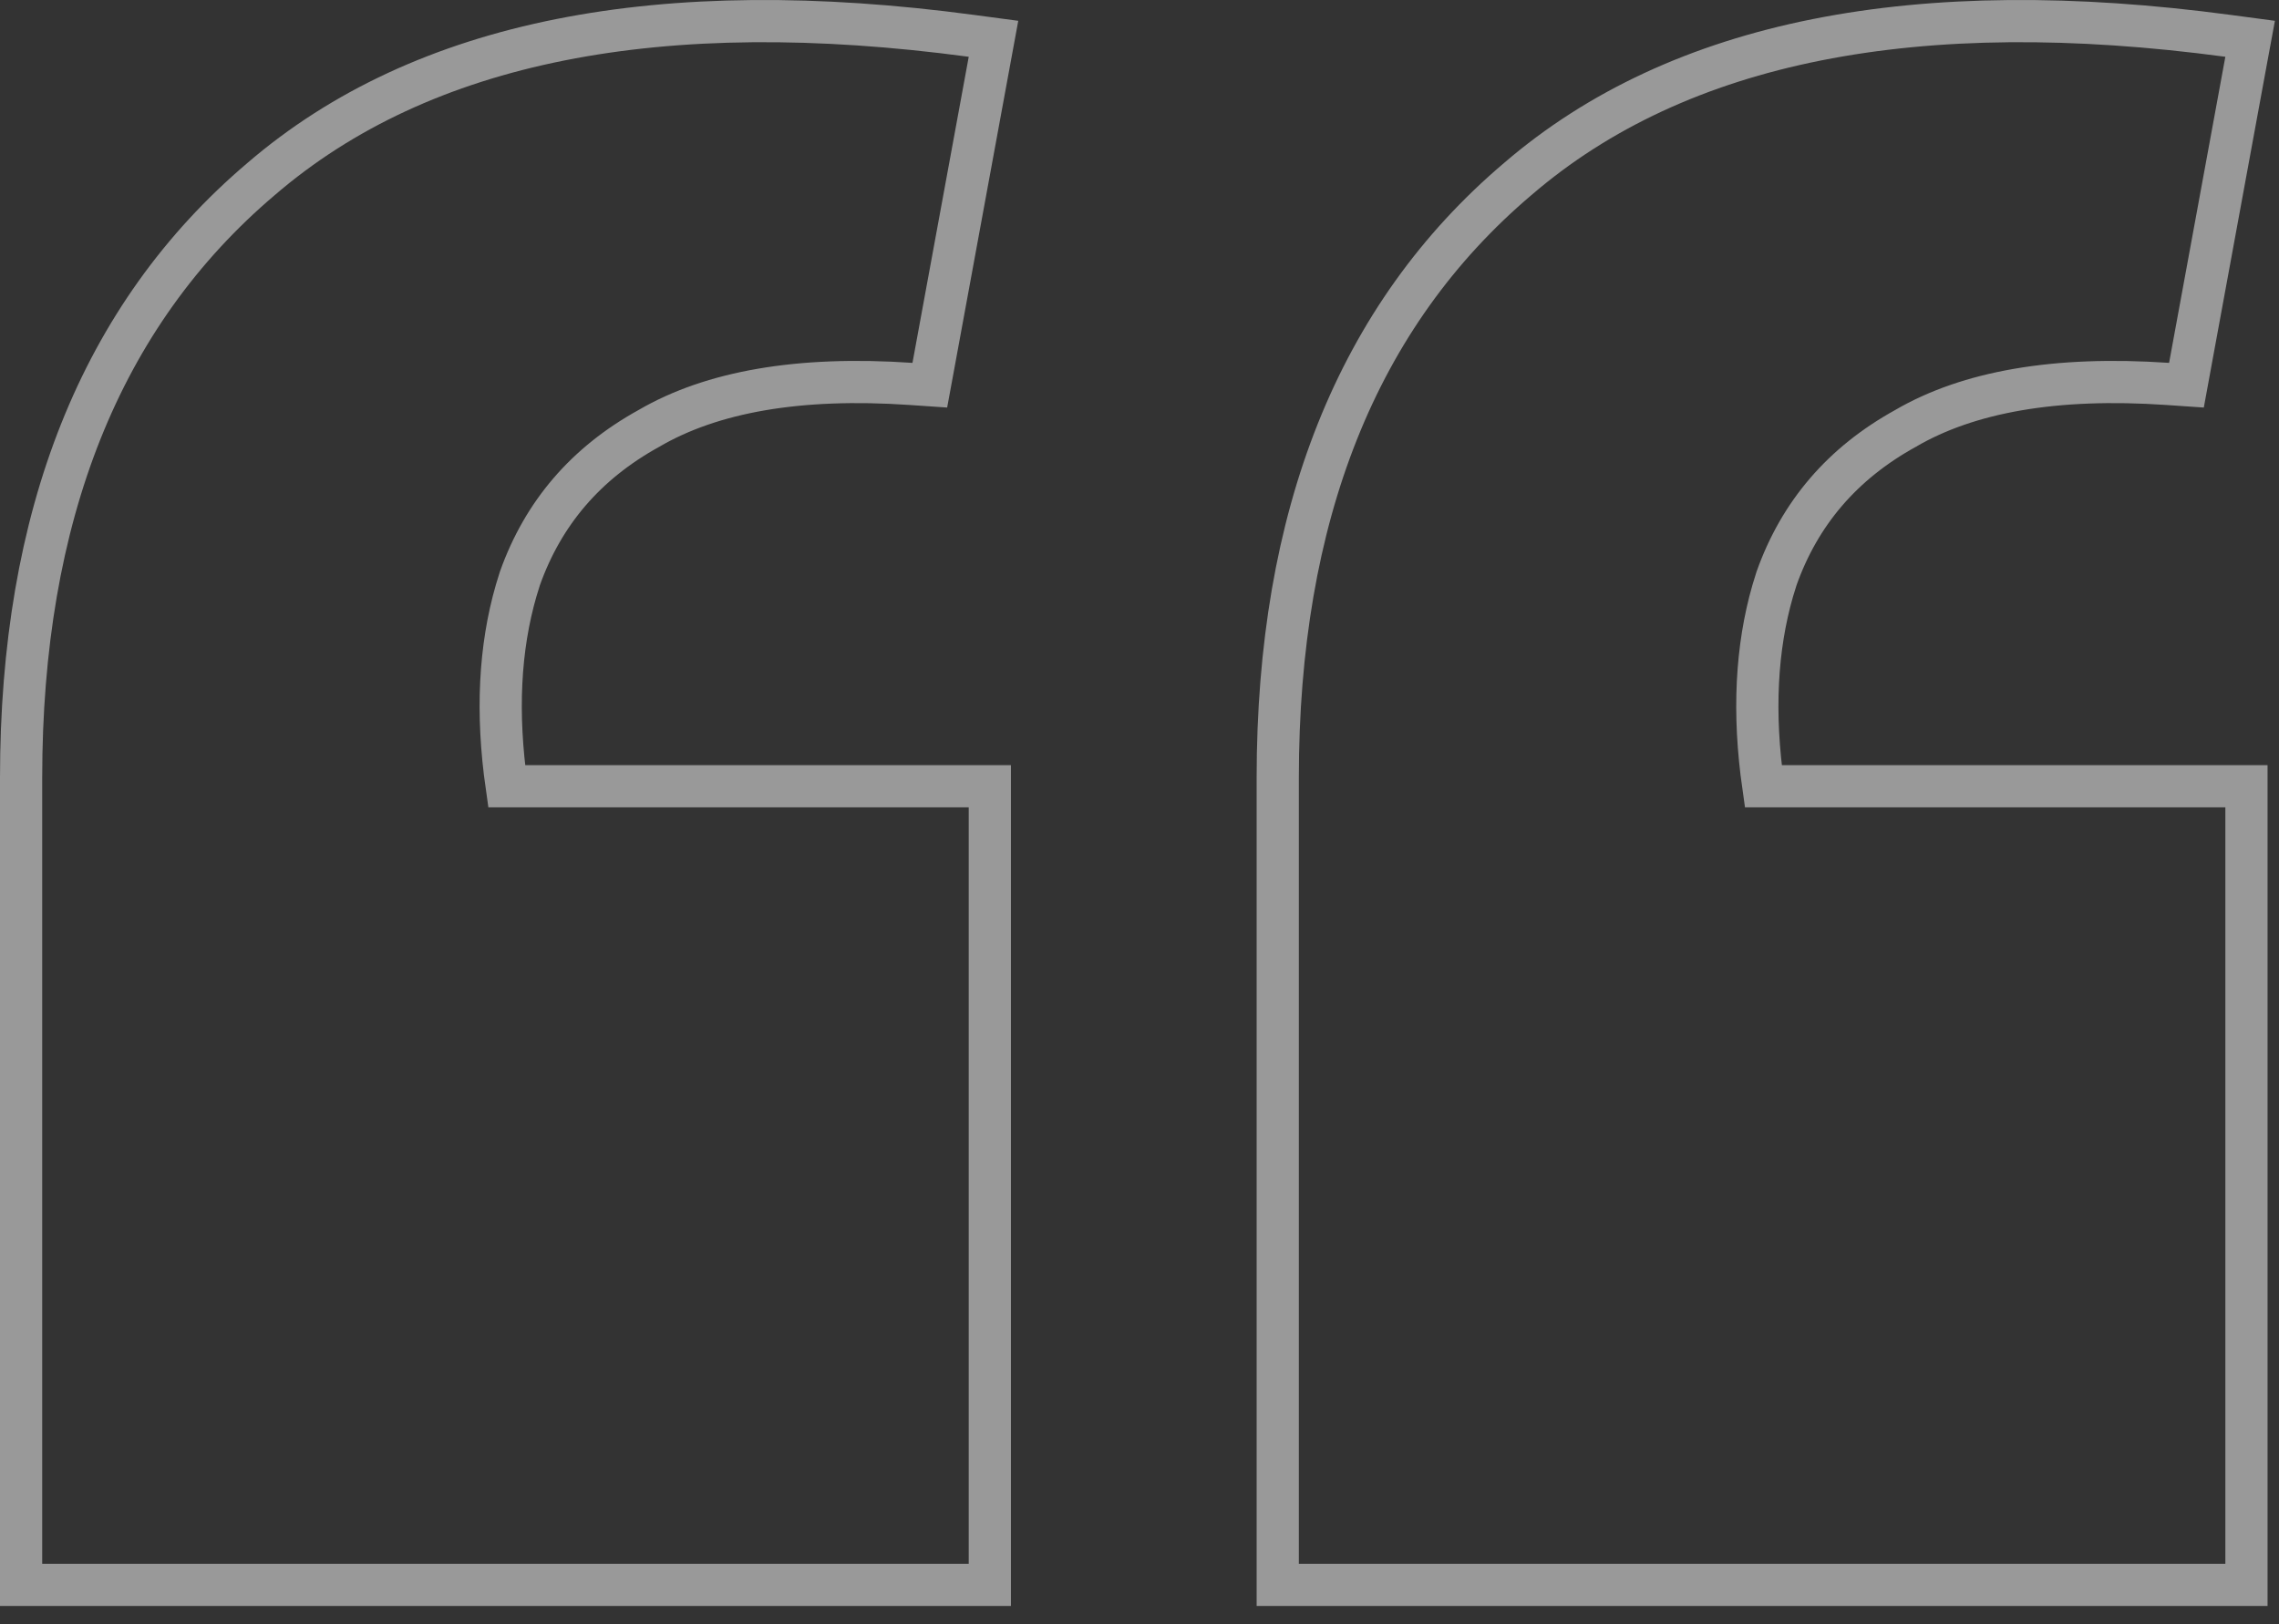 <svg xmlns="http://www.w3.org/2000/svg" width="108" height="77" viewBox="0 0 108 77" fill="none"><rect x="0" y="0" width="108" height="77" fill="#333333" stroke="none"/><path opacity="0.5" d="M12.374 8.486C20.029 1.899 31.331 -0.271 46.04 1.7L47.081 1.839L46.891 2.872L44.225 17.382L44.063 18.26L43.173 18.199C37.831 17.834 33.73 18.576 30.767 20.298L30.758 20.304L30.748 20.309C27.763 21.958 25.74 24.32 24.638 27.419L24.459 28C23.675 30.718 23.515 33.802 24.011 37.27H46.907V75.127H1V36.874C1 24.48 4.746 14.956 12.374 8.486ZM71.925 8.486C79.58 1.899 90.881 -0.271 105.591 1.7L106.632 1.839L106.441 2.872L103.775 17.382L103.614 18.26L102.724 18.199C97.382 17.834 93.28 18.576 90.317 20.298L90.309 20.304L90.299 20.309C87.314 21.958 85.291 24.32 84.189 27.419L84.01 28C83.226 30.718 83.066 33.802 83.561 37.27H106.458V75.127H60.551V36.874C60.551 24.48 64.296 14.956 71.925 8.486Z" stroke="white" stroke-width="2"></path></svg>